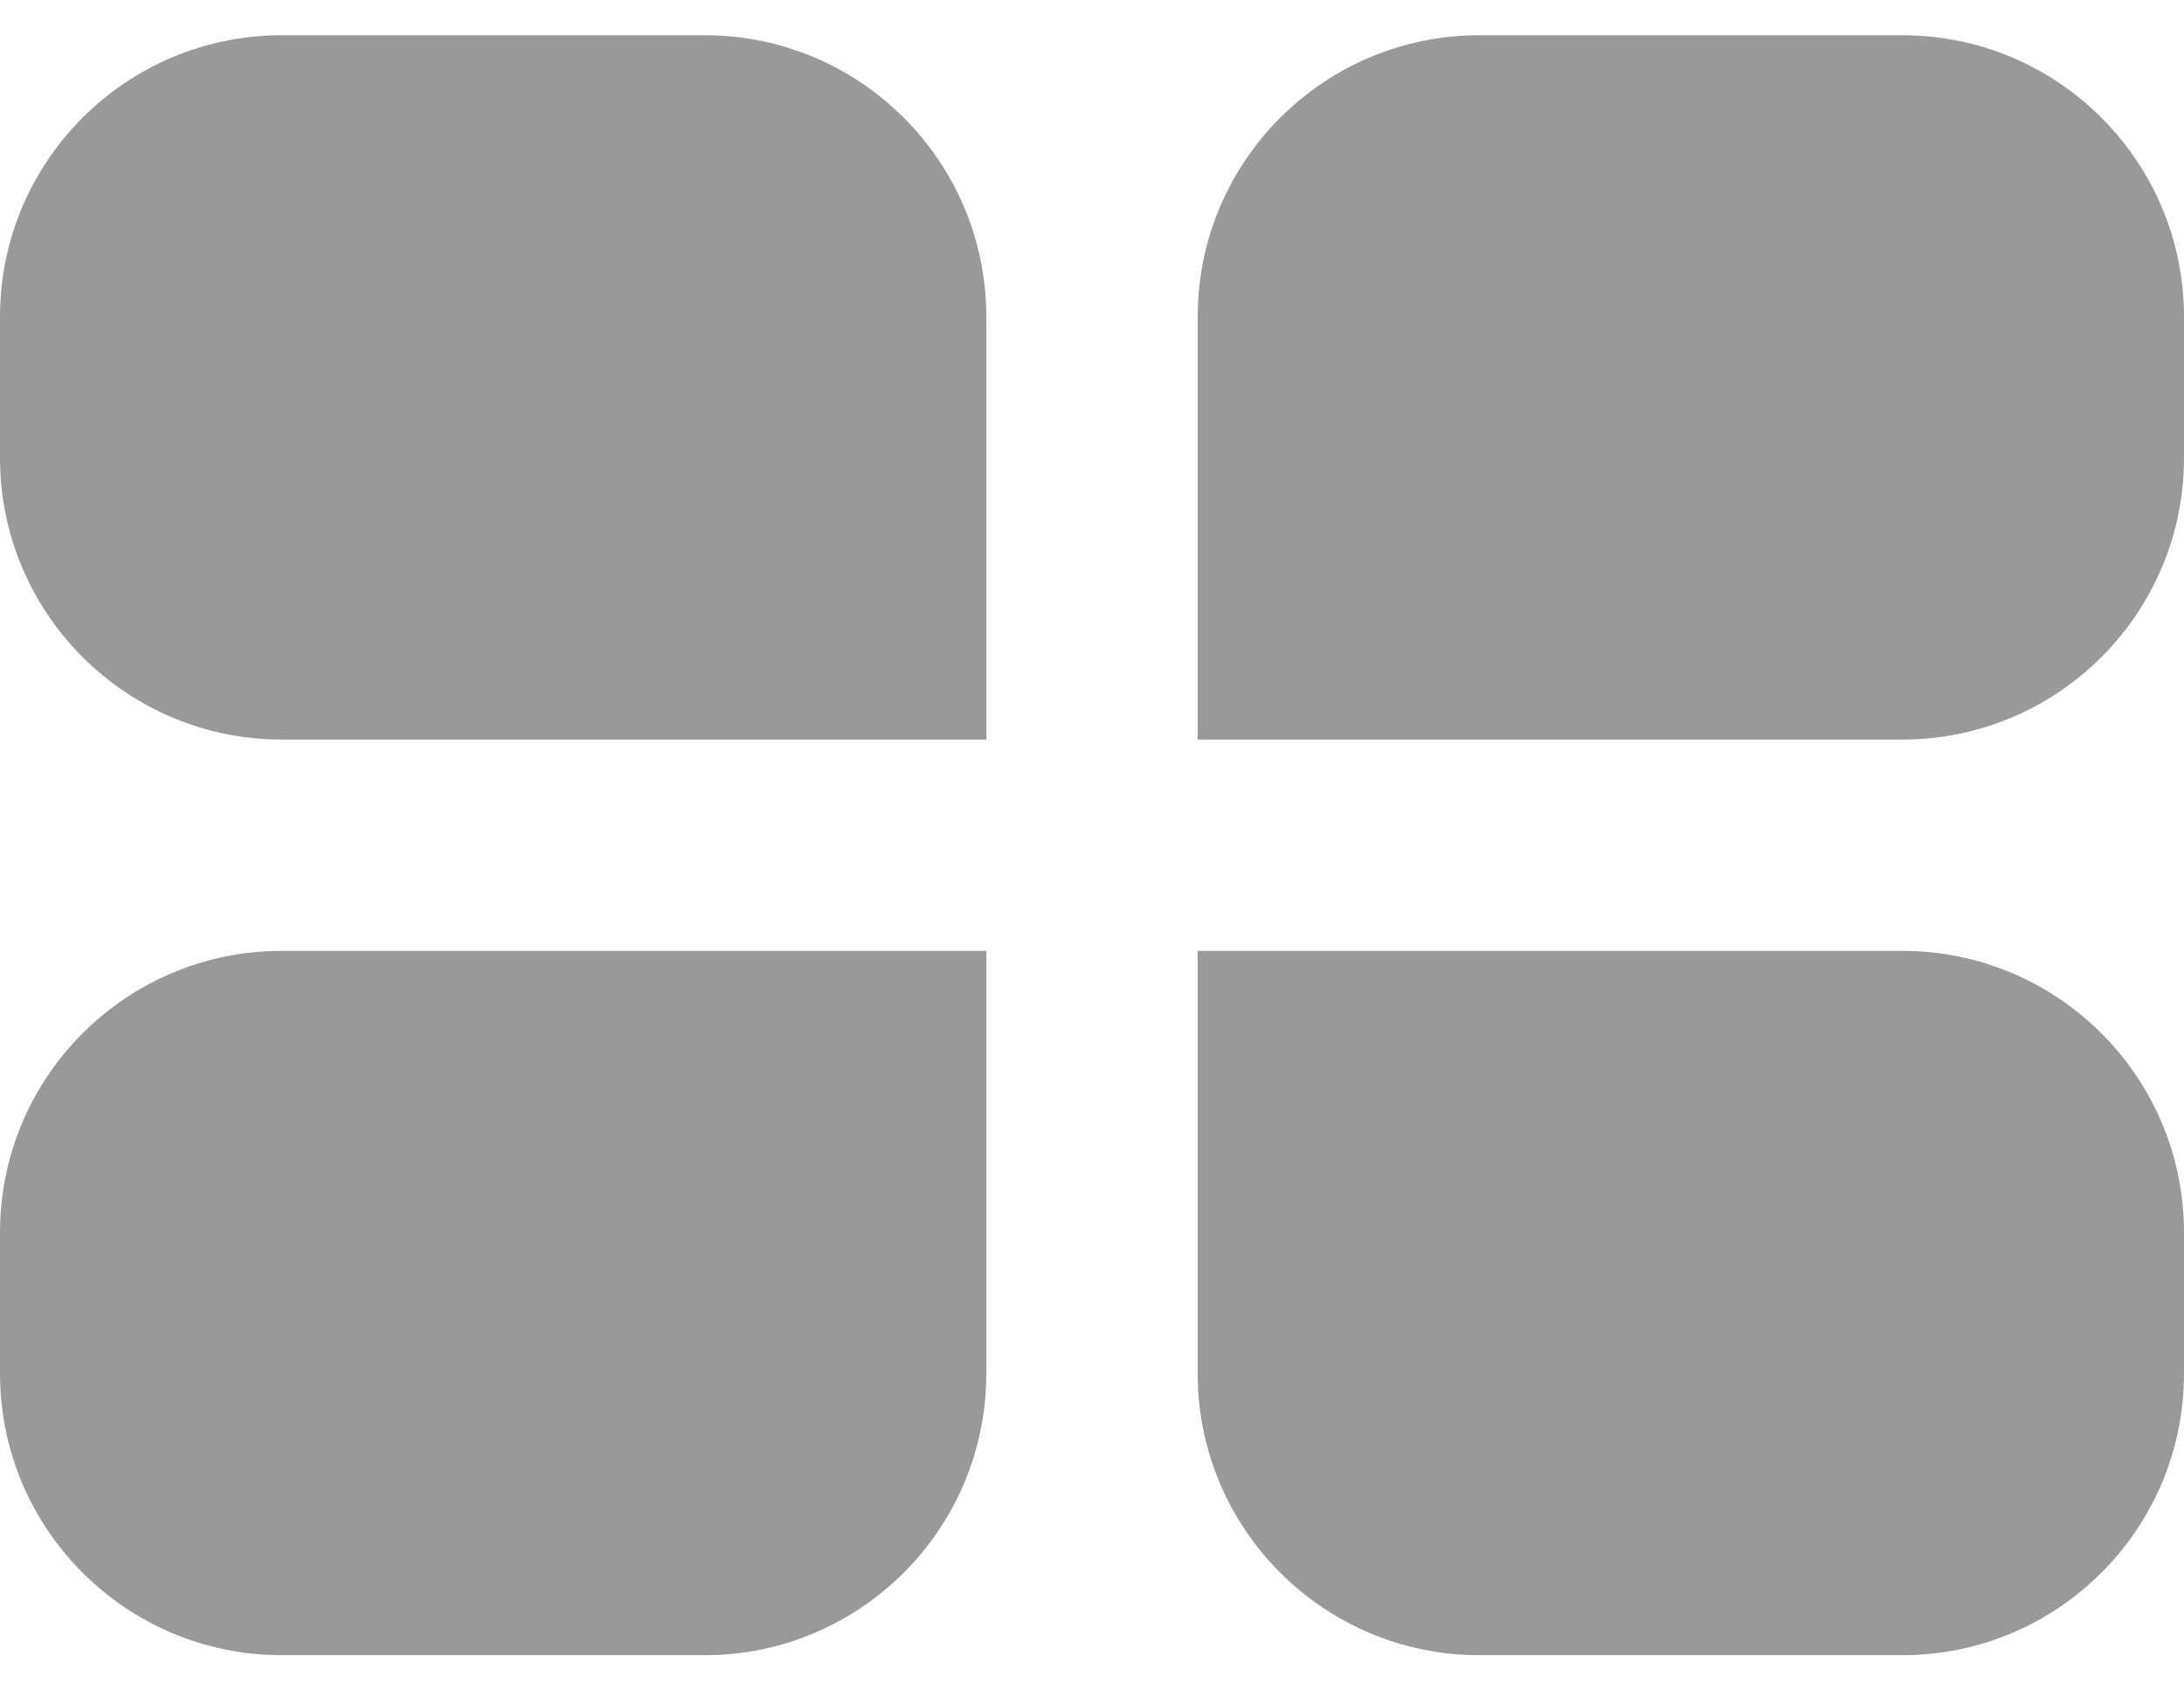<svg width="31" height="24" viewBox="0 0 31 24" fill="none" xmlns="http://www.w3.org/2000/svg">
<path d="M0 4.5C0 2.291 1.791 0.5 4 0.5H10C12.209 0.5 14 2.291 14 4.5V10.5H4C1.791 10.5 0 8.709 0 6.5V4.5Z" fill="#999999"/>
<path d="M17 4.5C17 2.291 18.791 0.5 21 0.5H27C29.209 0.5 31 2.291 31 4.5V6.5C31 8.709 29.209 10.5 27 10.5H17V4.5Z" fill="#999999"/>
<path d="M0 17.5C0 15.291 1.791 13.5 4 13.5H14V19.5C14 21.709 12.209 23.5 10 23.5H4C1.791 23.5 0 21.709 0 19.5V17.5Z" fill="#999999"/>
<path d="M17 13.5H27C29.209 13.5 31 15.291 31 17.5V19.5C31 21.709 29.209 23.5 27 23.5H21C18.791 23.5 17 21.709 17 19.5V13.5Z" fill="#999999"/>
</svg>

